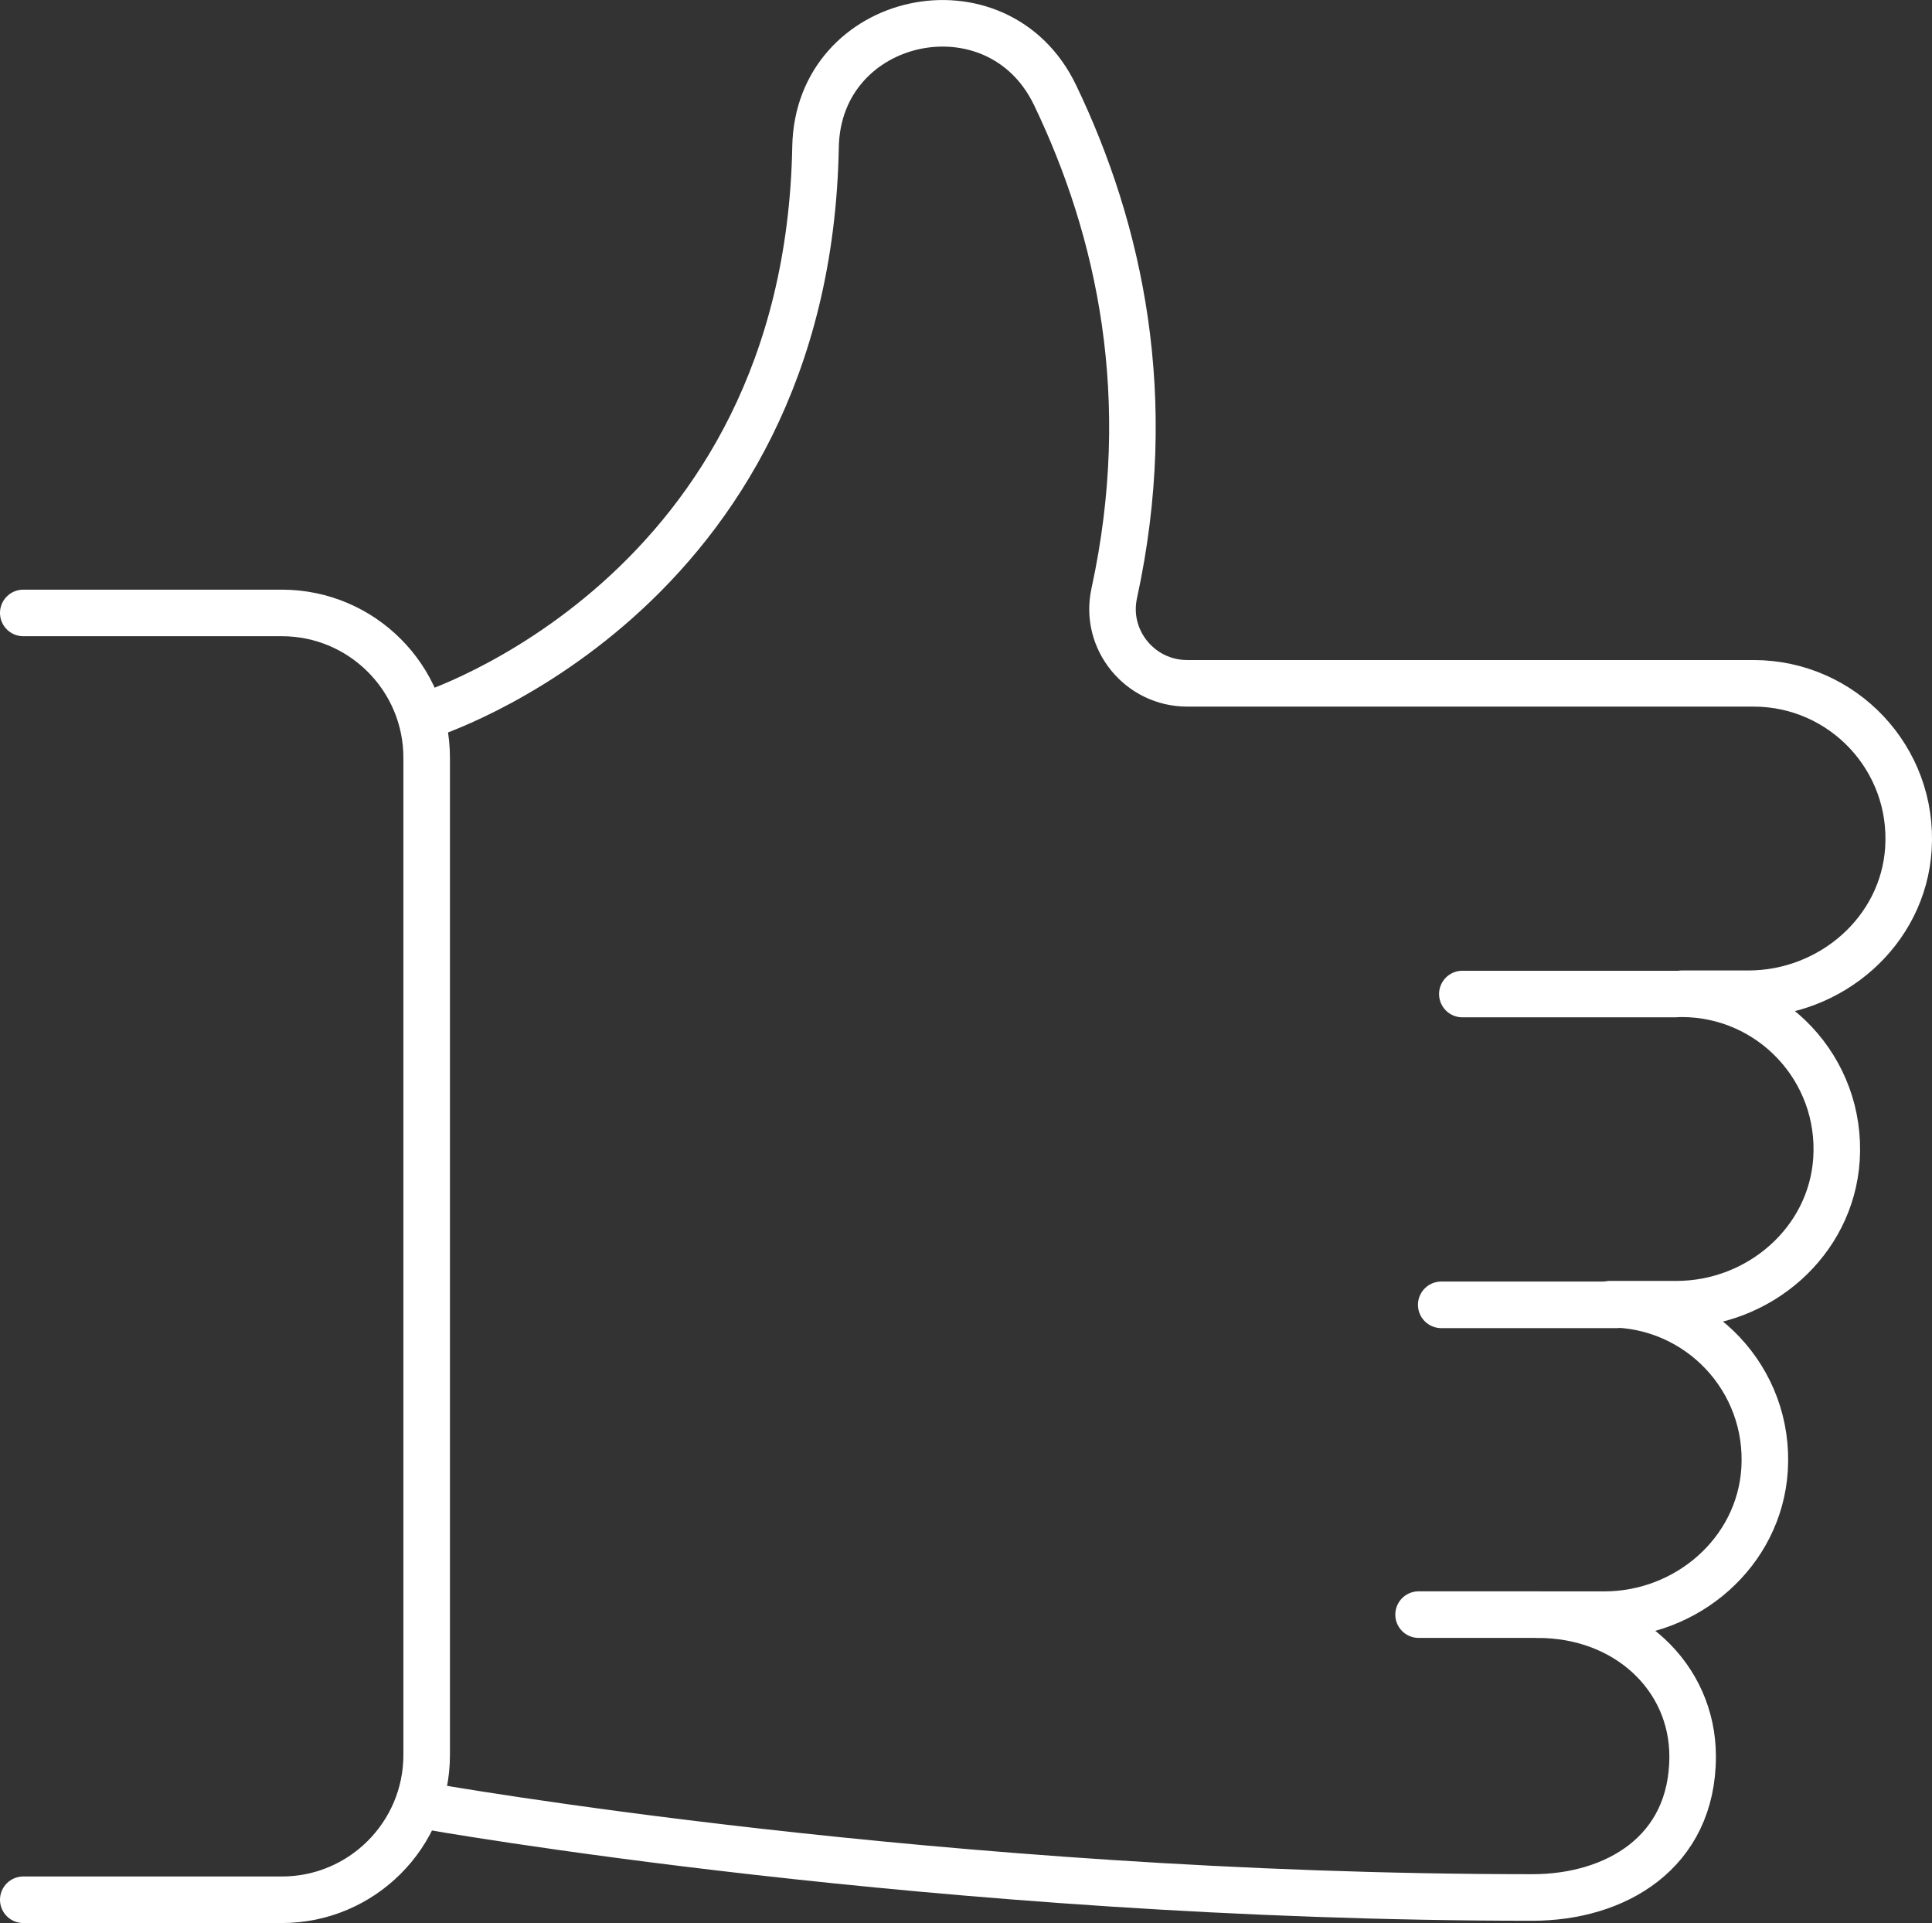 <?xml version="1.0" encoding="UTF-8"?><svg id="Layer_1" xmlns="http://www.w3.org/2000/svg" viewBox="0 0 498 495.62"><rect x="0" y="0" width="498" height="495.62" fill="#333333" stroke="none"/><defs><style>.cls-1{fill:none;stroke:#fff;stroke-linecap:round;stroke-linejoin:round;stroke-width:12px;}</style></defs><line class="cls-1" x1="396.38" y1="416.13" x2="365.66" y2="416.13"/><line class="cls-1" x1="416.73" y1="336.29" x2="371.5" y2="336.29"/><line class="cls-1" x1="431.85" y1="256.19" x2="376.94" y2="256.19"/><path class="cls-1" d="M109.96,465.45s132.45,23.58,285.05,23.58c21.31,0,41.29-11.49,41.29-36.36,0-20.46-16.94-36.53-39.92-36.53h17.17c21.31,0,39.91-16.08,41.29-37.34,1.51-23.3-16.94-42.67-39.92-42.67h17.17c21.31,0,39.91-16.08,41.29-37.34,1.51-23.3-16.94-42.67-39.92-42.67h17.17c21.31,0,39.91-16.08,41.29-37.34,1.51-23.3-16.94-42.67-39.92-42.67h-145.99c-12.21,0-21.4-11.26-18.8-23.19,10.95-50.33,1.47-93.59-15.25-128.41-14.82-30.85-61.11-20.88-61.74,13.34-2.15,115.96-100.24,146.52-100.24,146.52"/><path class="cls-1" d="M6,489.62h66.64c20.62,0,37.34-16.72,37.34-37.34V195.31c0-20.63-16.72-37.34-37.34-37.34H6"/></svg>